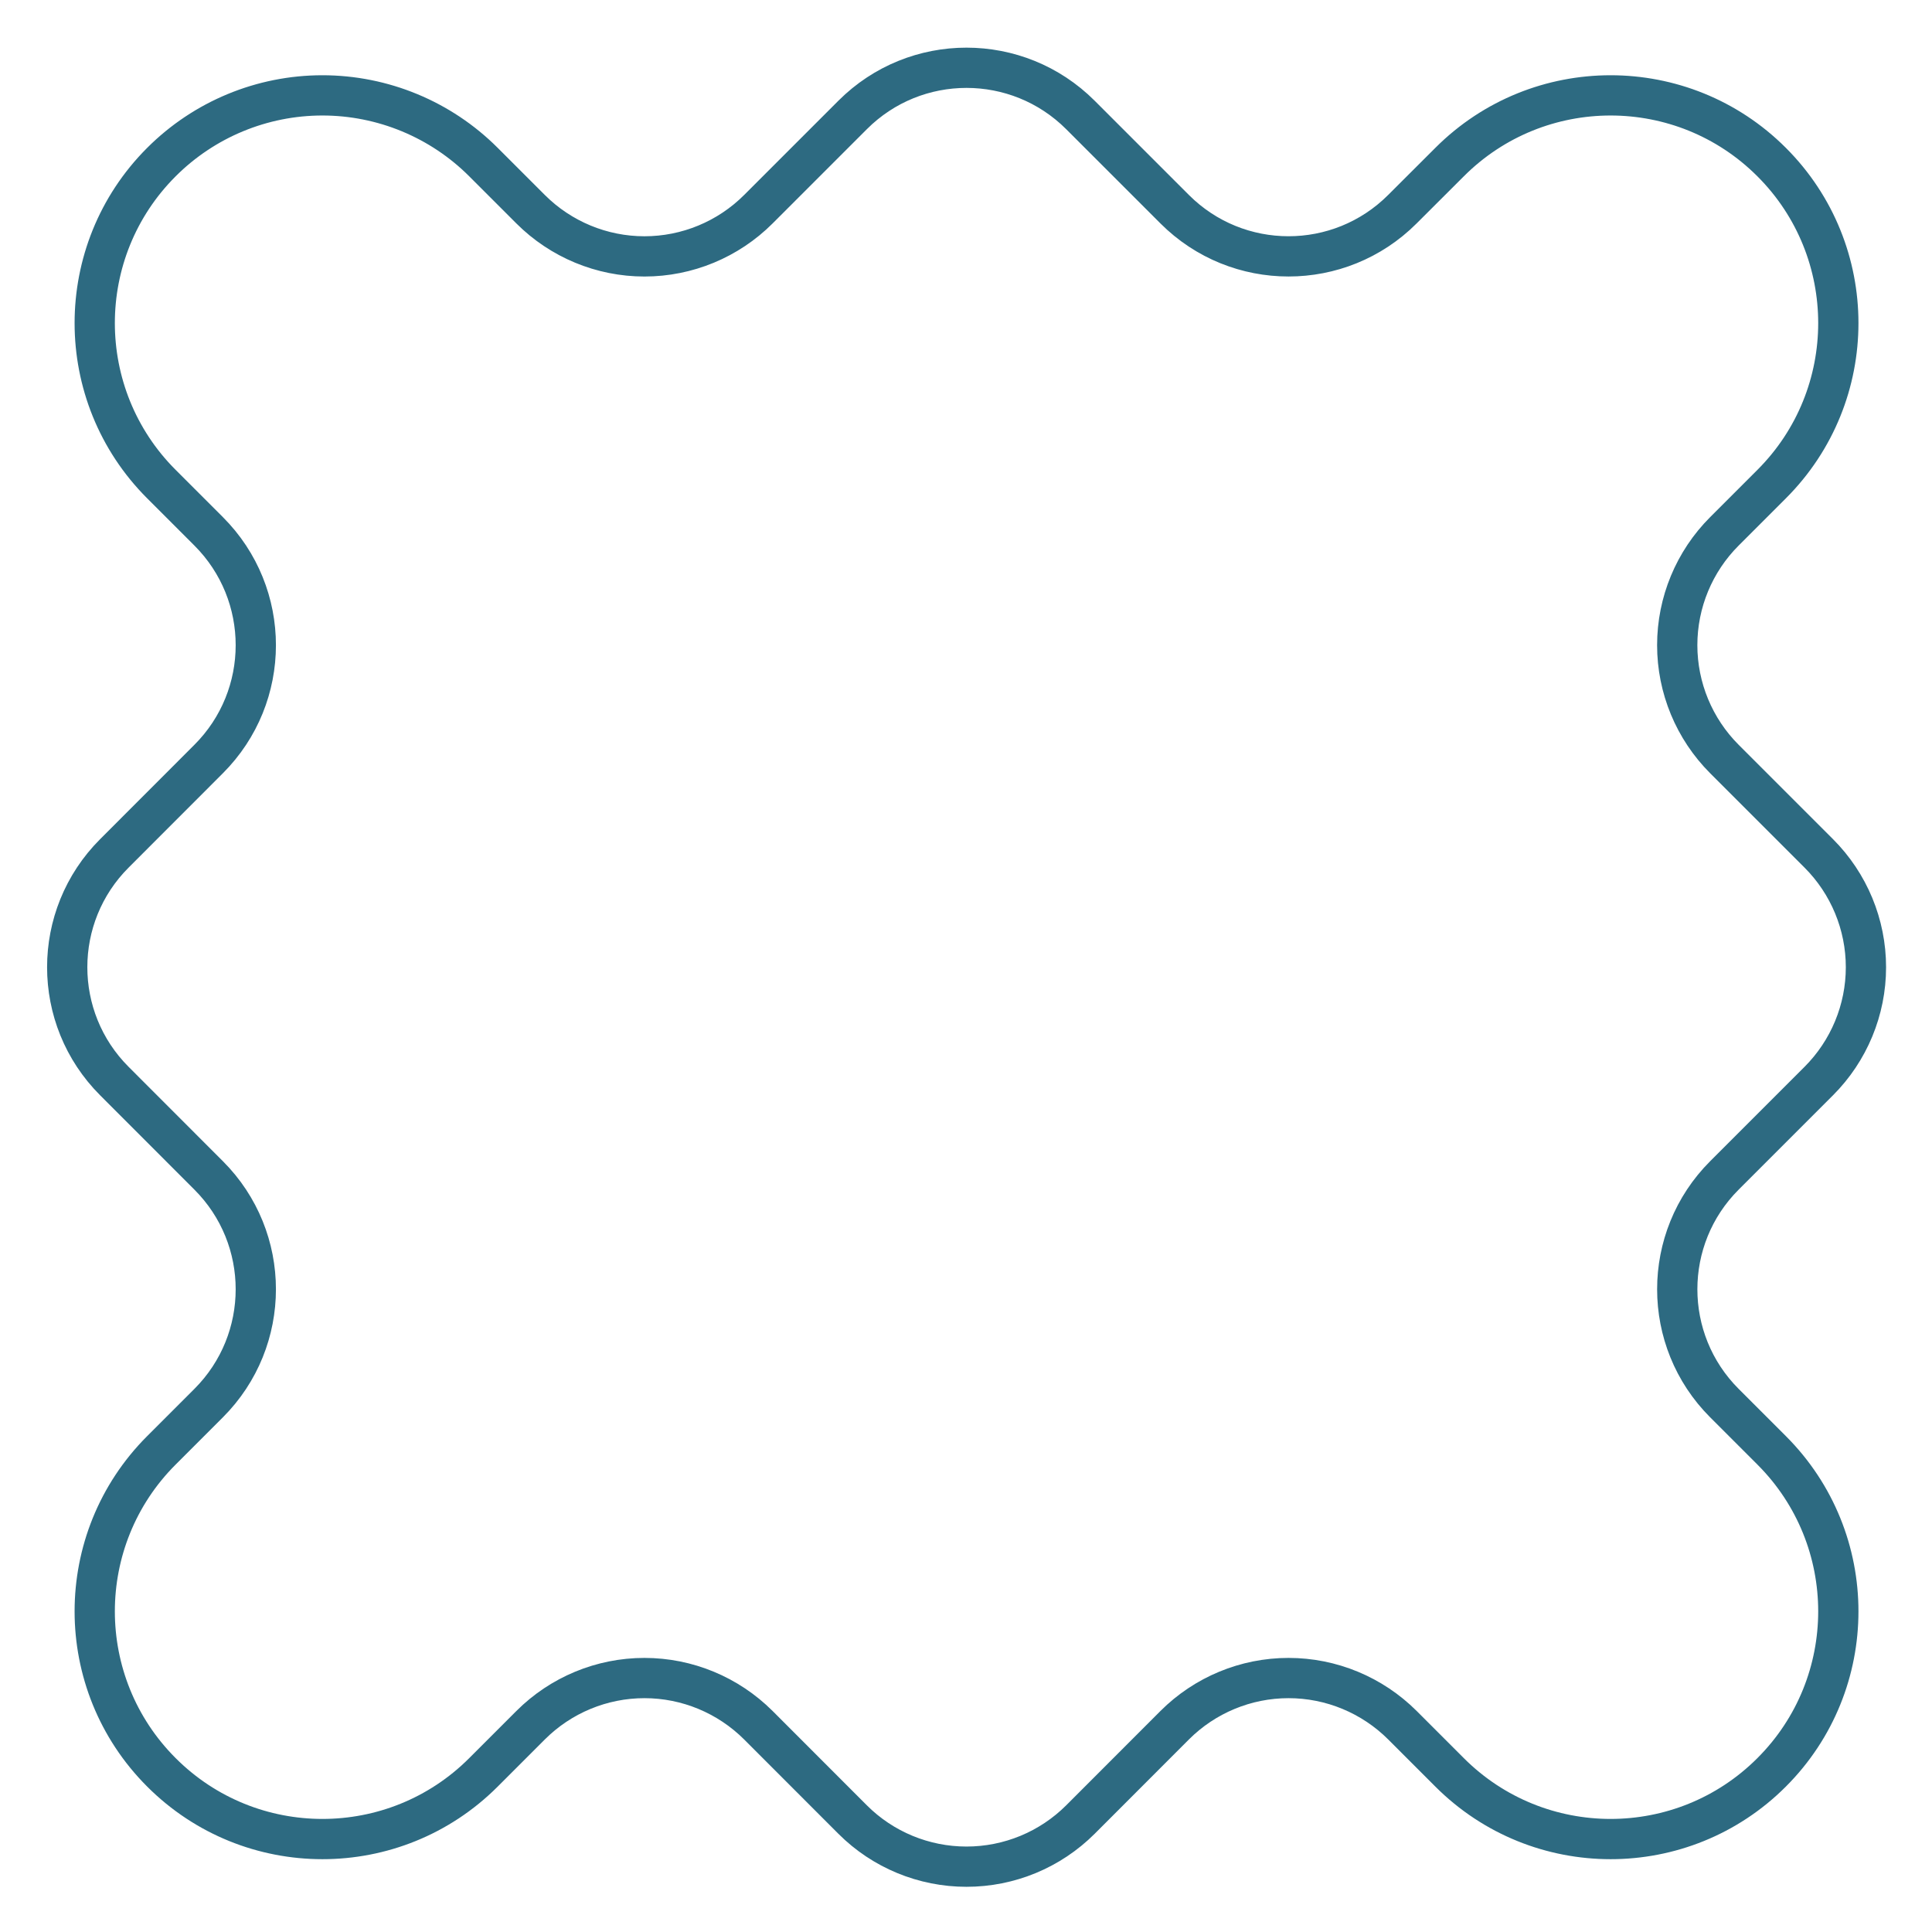 <?xml version="1.0" encoding="UTF-8" standalone="no"?>
<!DOCTYPE svg PUBLIC "-//W3C//DTD SVG 1.1//EN" "http://www.w3.org/Graphics/SVG/1.1/DTD/svg11.dtd">
<svg width="24" height="24" viewBox="0 0 24 24" version="1.1"
    xmlns="http://www.w3.org/2000/svg"
    xmlns:xlink="http://www.w3.org/1999/xlink" xml:space="preserve"
    xmlns:serif="http://www.serif.com/" style="fill-rule:evenodd;clip-rule:evenodd;stroke-linecap:round;stroke-linejoin:round;stroke-miterlimit:1.5;">
    <g transform="matrix(1,0,0,1,-40.33,-103.962)">
        <g id="Joined-2" serif:id="Joined 2" transform="matrix(0.375,0,0,0.375,40.33,103.962)">
            <rect x="0" y="0" width="24" height="24" style="fill:none;"/>
            <g transform="matrix(2.667,0,0,2.667,-107.548,-277.233)">
                <g>
                    <path d="M42.917,118.549C43.698,119.33 43.698,120.596 42.917,121.377C42.726,121.568 42.528,121.766 42.33,121.964C41.226,123.068 41.226,124.859 42.33,125.963C42.33,125.964 42.33,125.964 42.331,125.964C43.435,127.068 45.226,127.068 46.33,125.964C46.528,125.766 46.726,125.568 46.916,125.378C47.291,125.003 47.8,124.792 48.33,124.792C48.861,124.792 49.369,125.003 49.745,125.378C50.125,125.758 50.536,126.169 50.916,126.55C51.291,126.925 51.8,127.135 52.33,127.135C52.861,127.135 53.369,126.925 53.745,126.55C54.125,126.169 54.536,125.758 54.916,125.378C55.291,125.003 55.8,124.792 56.33,124.792C56.861,124.792 57.369,125.003 57.745,125.378C57.935,125.568 58.133,125.766 58.331,125.964C59.435,127.068 61.226,127.068 62.33,125.964C62.33,125.964 62.331,125.964 62.331,125.963C63.435,124.859 63.435,123.068 62.331,121.964C62.133,121.766 61.935,121.568 61.744,121.377C60.963,120.596 60.963,119.33 61.744,118.549C62.125,118.169 62.536,117.758 62.916,117.377C63.291,117.002 63.502,116.493 63.502,115.963C63.502,115.433 63.291,114.924 62.916,114.549C62.536,114.169 62.124,113.757 61.744,113.377C61.369,113.002 61.158,112.493 61.158,111.963C61.158,111.432 61.369,110.924 61.744,110.549C61.934,110.358 62.132,110.16 62.331,109.962C63.435,108.858 63.435,107.067 62.331,105.963C62.33,105.962 62.33,105.962 62.33,105.962C61.226,104.858 59.435,104.858 58.331,105.962C58.133,106.16 57.935,106.358 57.744,106.548C56.963,107.329 55.697,107.329 54.916,106.548C54.536,106.168 54.125,105.757 53.745,105.377C52.963,104.596 51.697,104.596 50.916,105.377C50.536,105.757 50.125,106.168 49.745,106.548C49.37,106.923 48.861,107.134 48.33,107.134C47.8,107.134 47.291,106.923 46.916,106.548C46.726,106.358 46.528,106.16 46.33,105.962C45.8,105.432 45.08,105.134 44.33,105.134C43.58,105.134 42.861,105.432 42.331,105.962C42.33,105.962 42.33,105.962 42.33,105.963C41.226,107.067 41.226,108.858 42.33,109.962C42.528,110.16 42.726,110.358 42.917,110.549C43.698,111.33 43.698,112.596 42.917,113.377C42.537,113.757 42.126,114.169 41.746,114.549C40.965,115.33 40.965,116.596 41.746,117.377C42.126,117.757 42.537,118.169 42.917,118.549Z" style="fill:none;stroke:rgb(45,106,129);stroke-width:0.5px;"/>
                </g>
            </g>
        </g>
    </g>
</svg>
